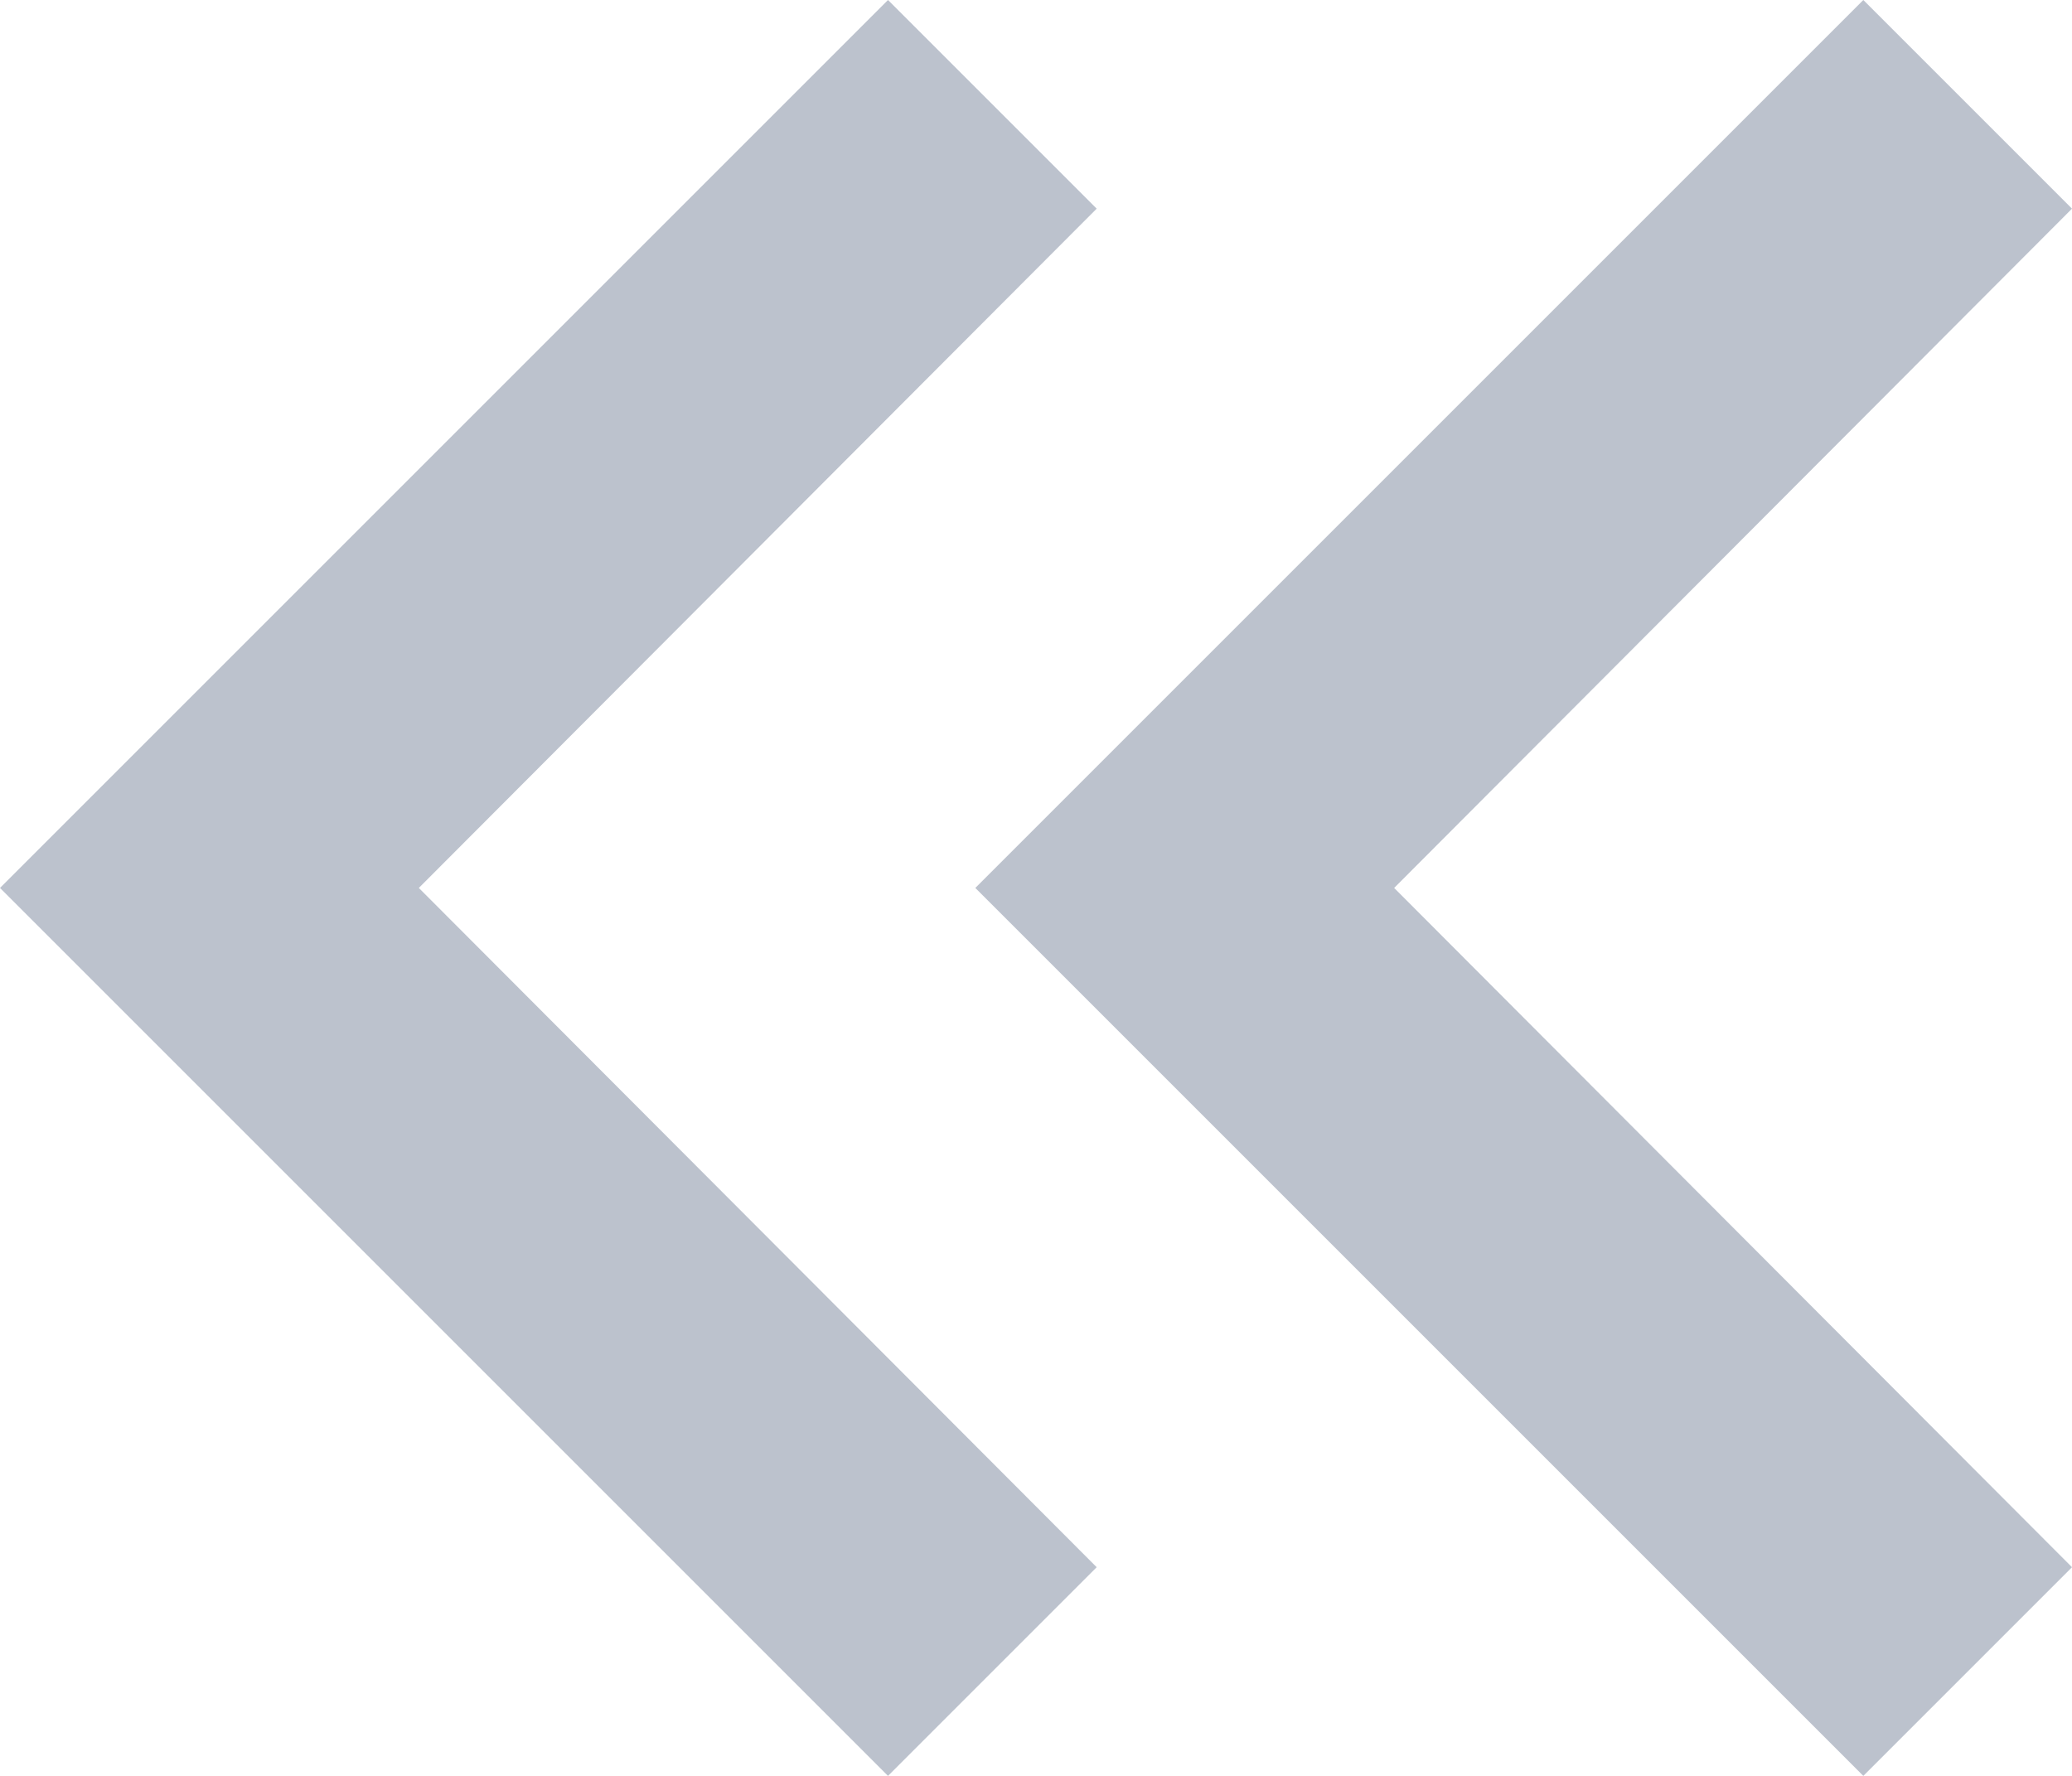 <svg id="Icon_material-outline-keyboard-double-arrow-right" data-name="Icon material-outline-keyboard-double-arrow-right" xmlns="http://www.w3.org/2000/svg" width="14" height="12" viewBox="0 0 14 12">
  <path id="Path_155" data-name="Path 155" d="M11,6l1.41,1.41L7.83,12l4.58,4.59L11,18,5,12Z" transform="translate(1.59 -6)" fill="#bcc2cd"/>
  <path id="Path_156" data-name="Path 156" d="M17.59,6,19,7.41,14.42,12,19,16.59,17.59,18l-6-6Z" transform="translate(-11.59 -6)" fill="#bcc2cd"/>
</svg>
